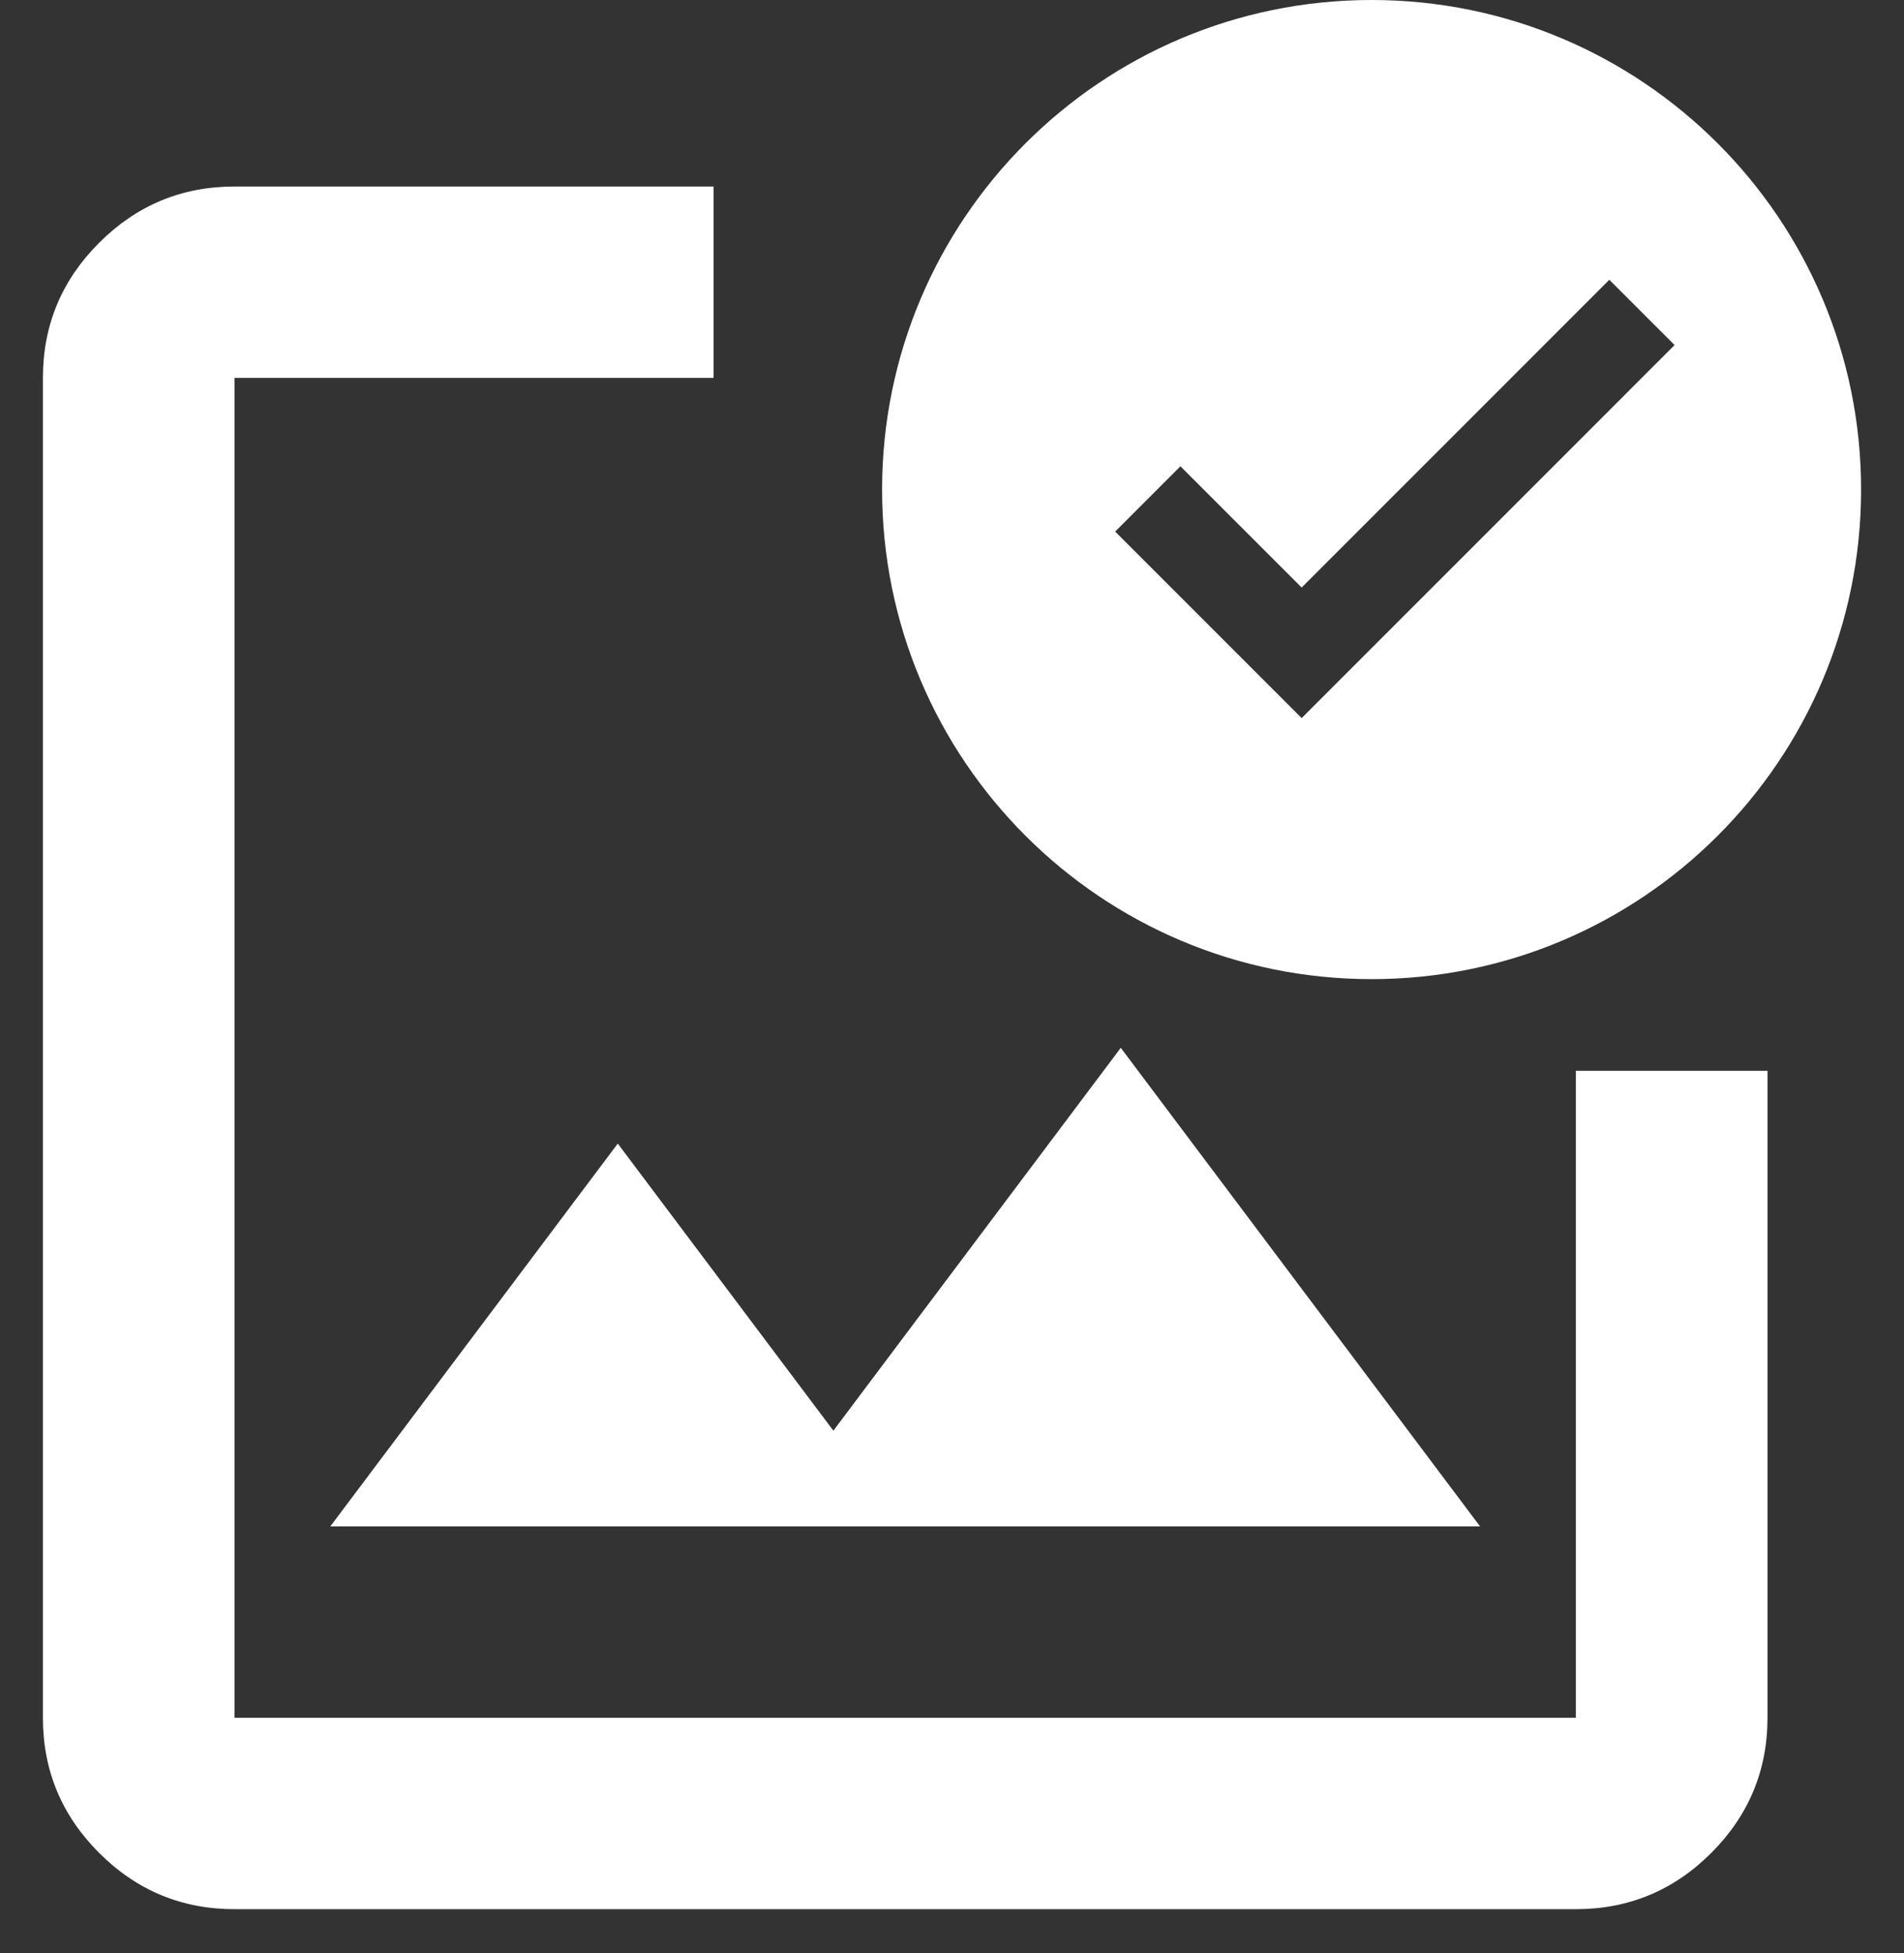 <?xml version="1.0" encoding="UTF-8"?> <svg xmlns="http://www.w3.org/2000/svg" width="39" height="40" viewBox="0 0 39 40" fill="none"><rect x="0" y="0" width="39" height="40" fill="#333333" stroke="none"/><path fill-rule="evenodd" clip-rule="evenodd" d="M38.121 10.027C38.121 15.564 33.632 20.053 28.094 20.053C22.557 20.053 18.068 15.564 18.068 10.027C18.068 4.489 22.557 0 28.094 0C33.632 0 38.121 4.489 38.121 10.027ZM26.662 14.707L22.842 10.887L24.179 9.55L26.662 12.033L32.964 5.73L34.301 7.067L26.662 14.707ZM2.032 37.95C2.801 38.718 3.725 39.101 4.804 39.101H32.279C33.358 39.101 34.282 38.718 35.051 37.95C35.819 37.182 36.204 36.259 36.204 35.181V21.93H32.279V35.181H4.804V7.74H14.616V3.82H4.804C3.725 3.82 2.801 4.203 2.032 4.971C1.263 5.739 0.879 6.662 0.879 7.74V35.181C0.879 36.259 1.263 37.182 2.032 37.95ZM12.654 23.421L6.766 31.261H30.316L22.957 21.46L17.07 29.301L12.654 23.421Z" fill="white"></path></svg> 